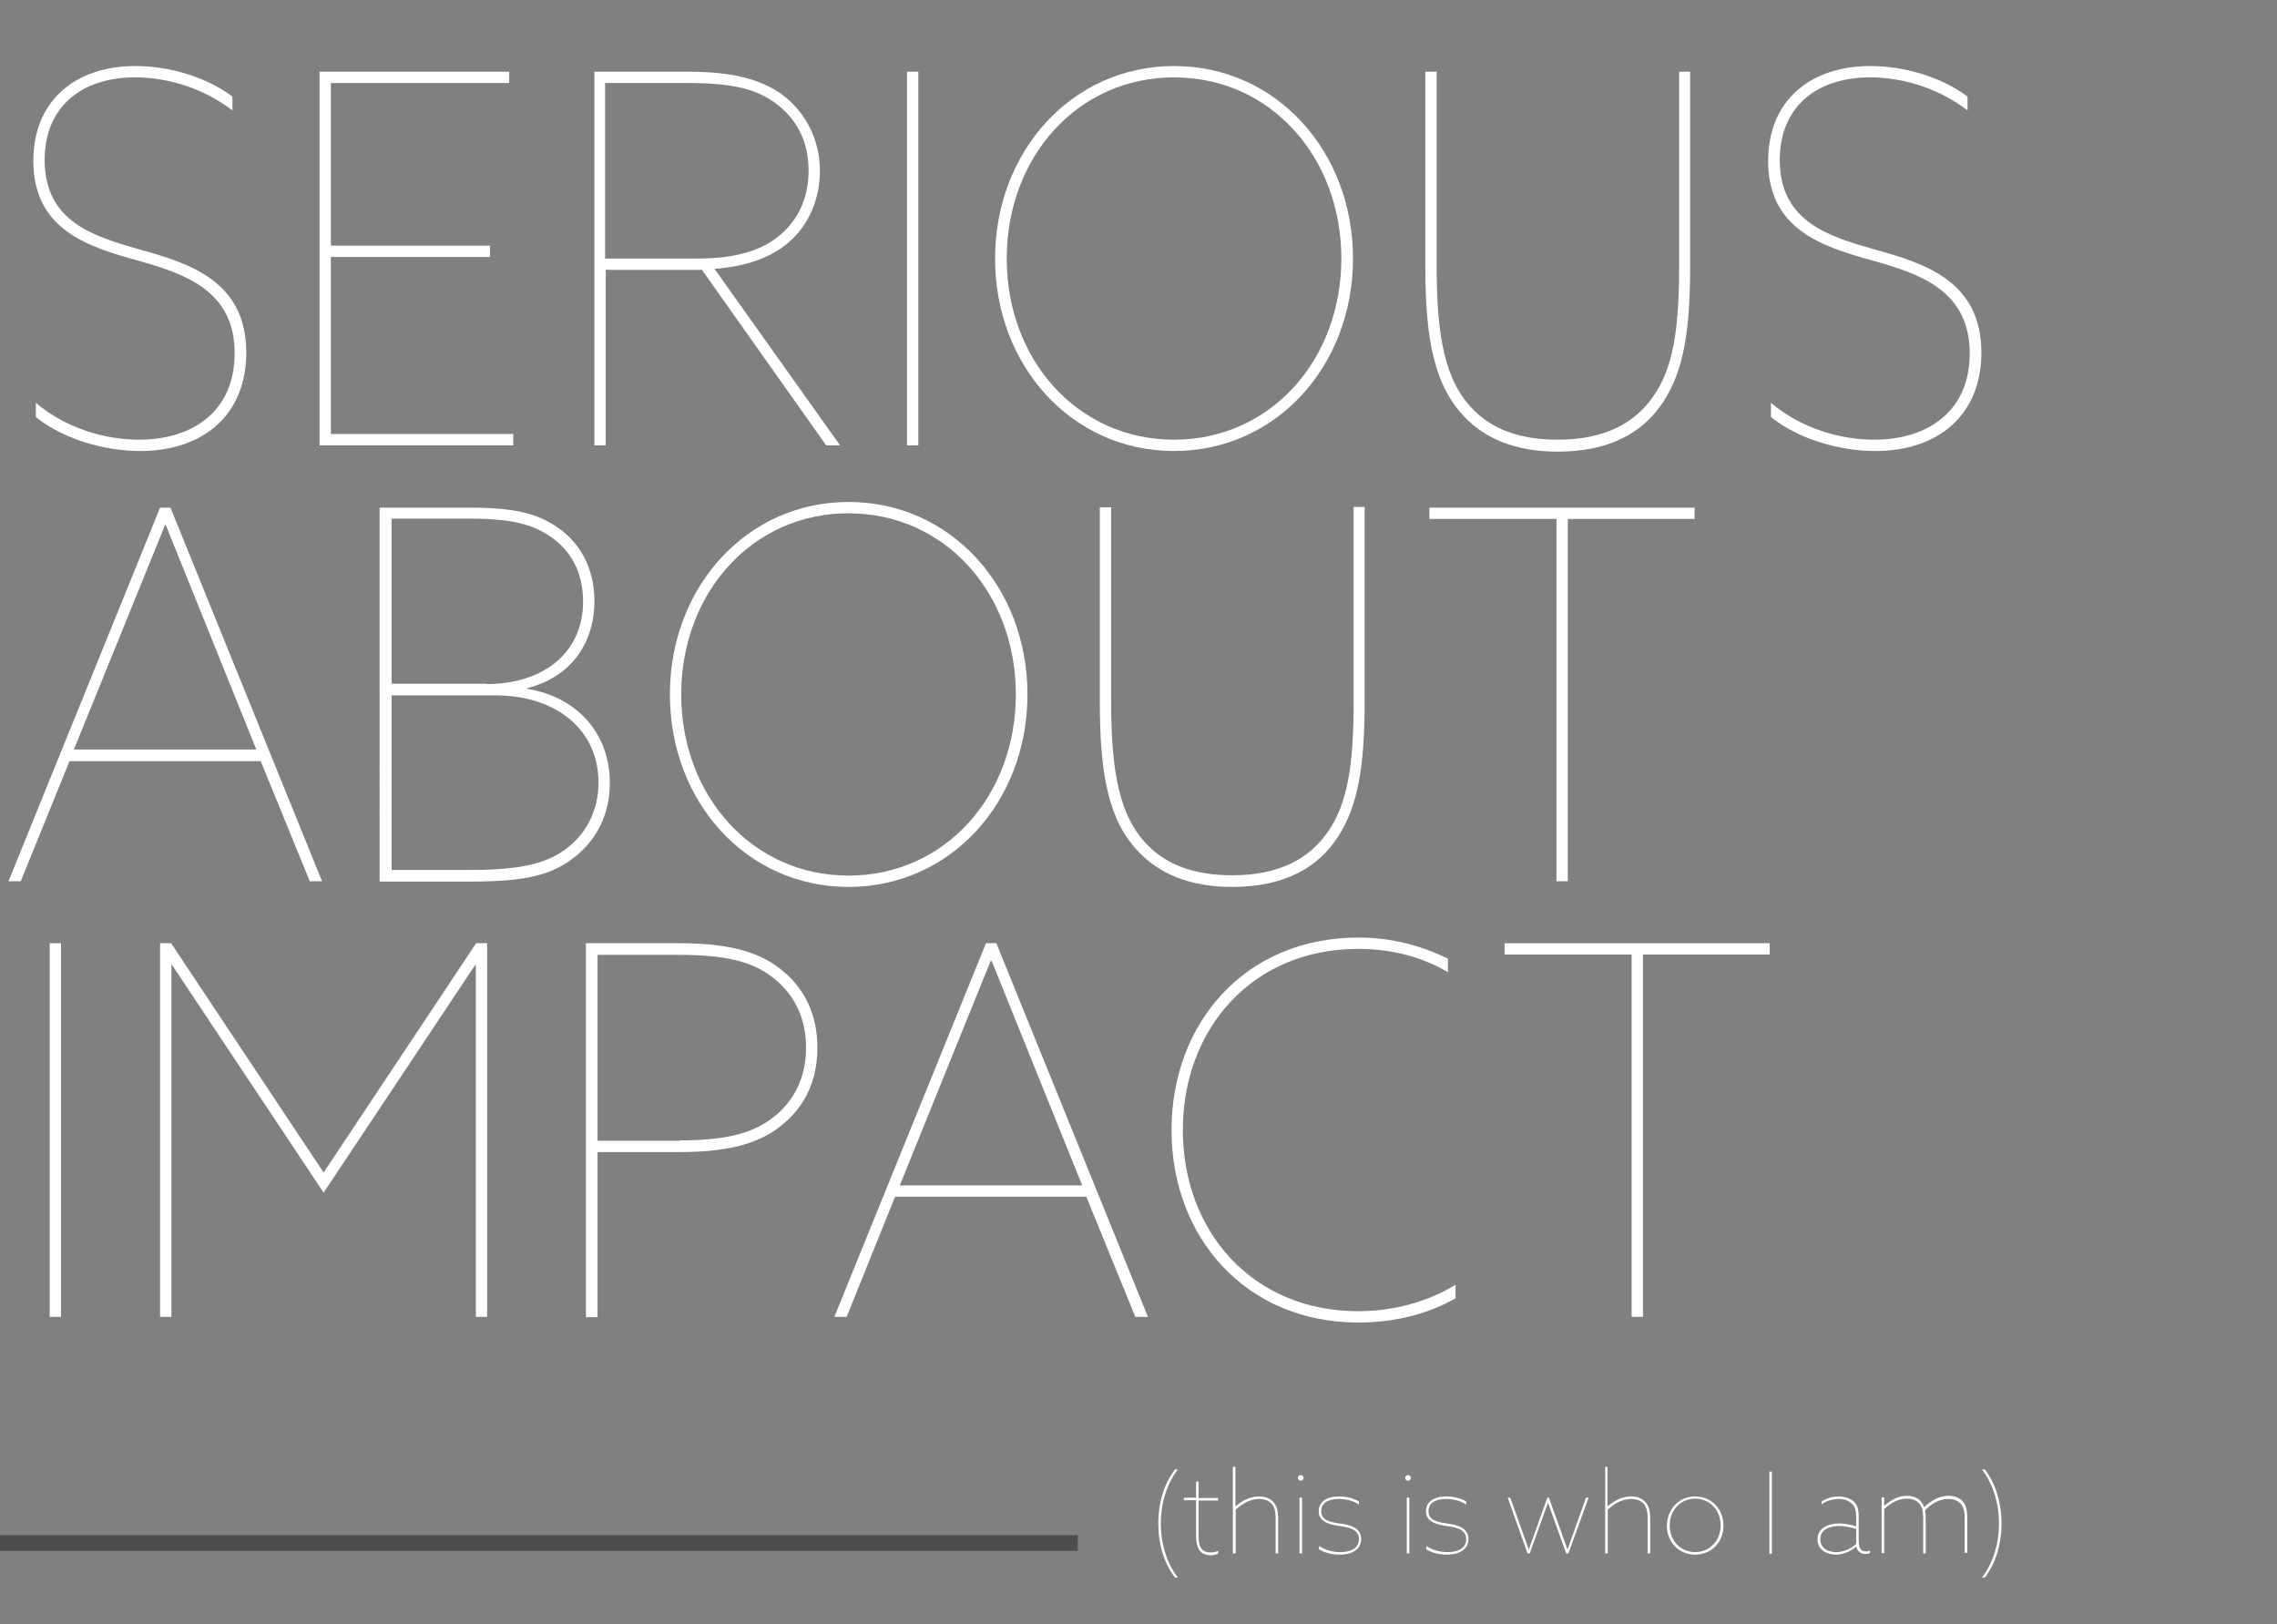 <svg xmlns="http://www.w3.org/2000/svg" xmlns:xlink="http://www.w3.org/1999/xlink" id="Layer_1" x="0px" y="0px" viewBox="0 0 724 516.5" style="enable-background:new 0 0 724 516.5;" xml:space="preserve">
<rect x="0" y="0" width="724" height="516.5" fill="#808080" stroke="none"/>
<style type="text/css">
	.st0{fill:#4D4D4D;}
	.st1{enable-background:new    ;}
	.st2{fill:#FFFFFF;}
</style>
<g id="Layer_2_1_">
	<g id="Layer_1-2">
		<rect y="488.1" class="st0" width="342.7" height="5"></rect>
		<g class="st1">
			<path class="st2" d="M11.3,128c9.6,8.2,22.1,11.8,32.9,11.8c17.5,0,30.4-9.4,30.4-27.4C74.7,92.2,58.4,87,44,82.9     c-15.8-4.4-33.4-9.7-33.4-31.7C10.6,31.7,24.3,21,43,21c10.7,0,22.5,3.4,30.9,9.7v4.4c-8.7-6.7-20-10.5-30.9-10.5     c-17.2,0-28.8,9.4-28.8,26.3c0,19.7,15.8,24.3,30.1,28.4c15.9,4.4,34,10,34,32.8c0,20-13.9,31.3-33.7,31.3     c-11.7,0-24.6-3.9-33.2-10.8V128z"></path>
			<path class="st2" d="M101.6,22.8h60.3v3.6h-56.7v51.7h50.6v3.6h-50.6V138h58v3.6h-61.6V22.8z"></path>
			<path class="st2" d="M188.9,22.8h30.2c15.1,0,24.6,3,31,8.4c5.8,4.9,10.6,12.8,10.6,23.1c0,8.7-3.3,16.6-9.1,22     c-6.3,5.9-14.8,8.4-24.4,9.2l39.9,56.1h-4.4l-39.5-55.8h-30.6v55.8h-3.6V22.8z M221.6,82.2c13.7,0,21.9-3.1,27.6-8.5     c5-4.8,7.9-11.3,7.9-19.4c0-9.4-3.8-16.1-9.5-20.7c-6.3-5.1-14-7.2-28.7-7.2h-26.5v55.8H221.6z"></path>
			<path class="st2" d="M288.4,22.8h3.6v118.8h-3.6V22.8z"></path>
			<path class="st2" d="M373.3,21c32.5,0,56.9,27.1,56.9,61.2s-24.4,61.2-56.9,61.2c-32.5,0-56.9-27.1-56.9-61.2S340.9,21,373.3,21z      M373.3,139.8c30.7,0,53.2-25.4,53.2-57.6c0-32.2-22.5-57.6-53.2-57.6S320.1,50,320.1,82.2C320.1,114.4,342.6,139.8,373.3,139.8z     "></path>
			<path class="st2" d="M453.2,84.7V22.8h3.6v61.9c0,22.5,2.7,36.6,11.7,45.6c5.8,5.9,14.3,9.5,26.8,9.5c15.1,0,24.6-5.4,30.4-13.8     c6.3-9,8.2-21.3,8.2-41.4V22.8h3.5v61.9c0,21-2.2,33.3-8.5,43c-6.3,9.7-16.9,15.9-33.6,15.9c-13.7,0-23.2-4.3-29.6-11     C456.2,122.7,453.2,108.5,453.2,84.7z"></path>
			<path class="st2" d="M563,128c9.6,8.2,22.1,11.8,32.9,11.8c17.5,0,30.4-9.4,30.4-27.4c0-20.2-16.2-25.4-30.7-29.5     c-15.8-4.4-33.4-9.7-33.4-31.7c0-19.5,13.7-30.2,32.5-30.2c10.7,0,22.5,3.4,30.9,9.7v4.4c-8.7-6.7-20-10.5-30.9-10.5     c-17.2,0-28.8,9.4-28.8,26.3c0,19.7,15.8,24.3,30.1,28.4c15.9,4.4,34,10,34,32.8c0,20-13.9,31.3-33.7,31.3     c-11.7,0-24.6-3.9-33.2-10.8V128z"></path>
		</g>
		<g class="st1">
			<path class="st2" d="M50.9,161.4h3.3l48.2,118.8h-3.9l-15.6-38.2H22.1L6.6,280.2H2.7L50.9,161.4z M23.5,238.3h58l-28.8-71.4h-0.2     L23.5,238.3z"></path>
			<path class="st2" d="M120.8,161.4h28.5c15,0,21.4,2.1,27.1,5.7c8,5.1,12.6,13.5,12.6,24c0,13.6-7.7,24.3-21.4,27.7v0.2     c15.8,2.6,26.3,14.1,26.3,29.9c0,10.3-4.4,18.5-11.7,24c-6.5,4.8-13.4,7.4-32.5,7.4h-29V161.4z M154.7,217.5     c17.8,0,30.7-9.7,30.7-26.3c0-9.4-4.1-16.6-11-21c-5.2-3.4-11.7-5.3-25-5.3h-24.9v52.5H154.7z M149.8,276.6     c17,0,24.9-2.5,30.7-7.1c6.1-4.8,9.8-12,9.8-20.7c0-17.1-13.9-27.7-32.6-27.7h-33.2v55.5H149.8z"></path>
			<path class="st2" d="M269.8,159.6c32.5,0,56.9,27.1,56.9,61.2S302.3,282,269.8,282S213,254.9,213,220.8S237.4,159.6,269.8,159.6z      M269.8,278.4c30.7,0,53.2-25.4,53.2-57.6c0-32.2-22.5-57.6-53.2-57.6s-53.2,25.4-53.2,57.6C216.6,252.9,239.1,278.4,269.8,278.4     z"></path>
			<path class="st2" d="M349.7,223.2v-61.9h3.6v61.9c0,22.5,2.7,36.6,11.7,45.6c5.8,5.9,14.3,9.5,26.8,9.5     c15.1,0,24.6-5.4,30.4-13.8c6.3-9,8.2-21.3,8.2-41.4v-61.9h3.5v61.9c0,21-2.2,33.3-8.5,43c-6.3,9.7-16.9,15.9-33.6,15.9     c-13.7,0-23.2-4.3-29.6-11C352.7,261.3,349.7,247,349.7,223.2z"></path>
			<path class="st2" d="M494.8,165h-40.3v-3.6h84.3v3.6h-40.3v115.2h-3.6V165z"></path>
		</g>
		<g class="st1">
			<path class="st2" d="M15.8,299.9h3.6v118.8h-3.6V299.9z"></path>
			<path class="st2" d="M50.9,299.9h3.5l48.5,72.9l48.5-72.9h3.5v118.8h-3.6V306.8h-0.2l-48.2,72.4l-48.2-72.4h-0.2v111.9h-3.6     V299.9z"></path>
		</g>
		<g class="st1">
			<path class="st2" d="M186.3,418.7V299.9h29.8c17,0,26.3,3.3,32.9,8.9c6.9,5.7,10.9,13.9,10.9,24.3s-3.9,18.5-10.9,24.3     c-6.6,5.6-15.9,8.9-32.9,8.9H190v52.5H186.3z M216.1,362.6c16.7,0,24.6-3,30.6-8c5.8-4.9,9.6-12,9.6-21.5s-3.8-16.6-9.6-21.5     c-6-5.1-13.9-8-30.6-8H190v59.1H216.1z"></path>
		</g>
		<g class="st1">
			<path class="st2" d="M313.5,299.9h3.3L365,418.7H361l-15.6-38.2h-60.8l-15.4,38.2h-3.9L313.5,299.9z M286.1,376.9h58l-28.8-71.4     H315L286.1,376.9z"></path>
		</g>
		<g class="st1">
			<path class="st2" d="M431.9,298.1c10.7,0,20,2.6,28.5,6.7v4.3c-8.2-4.8-17.8-7.4-28.5-7.4c-33.9,0-55.8,25.6-55.8,57.6     c0,32,21.9,57.6,55.8,57.6c11.2,0,22.1-3,30.9-8.4v4.3c-8.5,4.9-19.2,7.7-30.9,7.7c-35.8,0-59.4-27.1-59.4-61.2     C372.5,325.4,395.8,298.1,431.9,298.1z"></path>
			<path class="st2" d="M518.7,303.5h-40.3v-3.6h84.3v3.6h-40.3v115.2h-3.6V303.5z"></path>
		</g>
		<g class="st1">
			<path class="st2" d="M373.6,467.2h0.9c-3,3.9-5.4,9.9-5.4,17.2c0,7.3,2.4,13.3,5.4,17.2h-0.9c-2.8-3.6-5.3-9.5-5.3-17.2     S370.8,470.8,373.6,467.2z"></path>
			<path class="st2" d="M380.3,488V477h-3.9v-0.8h3.9v-5.1l0.8-0.1v5.3h6.2v0.8h-6.2v10.9c0,3.3,0.5,5.6,3.9,5.6     c0.8,0,1.6-0.2,2.3-0.5v0.9c-0.6,0.3-1.5,0.5-2.3,0.5c-1.4,0-2.7-0.4-3.5-1.4C380.6,491.9,380.3,490.1,380.3,488z"></path>
			<path class="st2" d="M392,466.4h0.8V479l0,0c2-1.7,4.5-3.2,7.5-3.2c1.8,0,3.3,0.5,4.4,1.6c1.2,1.2,1.7,2.9,1.7,5.4v11.1h-0.8v-11     c0-2.4-0.4-3.9-1.4-4.9c-0.9-0.9-2.1-1.4-3.8-1.4c-2.9,0-5.3,1.4-7.5,3.4v13.9H392V466.4z"></path>
			<path class="st2" d="M413.6,469c0.5,0,0.9,0.4,0.9,0.9s-0.4,0.9-0.9,0.9s-0.9-0.4-0.9-0.9S413.1,469,413.6,469z M413.2,476.2h0.8     v17.7h-0.8V476.2z"></path>
			<path class="st2" d="M419.5,491.6c1.8,1.2,4.2,1.9,6.7,1.9c3.6,0,5.9-1.4,5.9-4.1c0-3.2-3.3-3.8-6.2-4.2c-2.5-0.4-6.6-1-6.6-4.7     c0-3,2.5-4.7,6.5-4.7c2.4,0,4.6,0.6,6.3,1.6v1c-1.7-1.2-4-1.8-6.4-1.8c-3.4,0-5.6,1.3-5.6,3.9c0,3,3.2,3.5,5.9,3.9     c2.6,0.4,6.8,1,6.8,5c0,3-2.6,4.9-6.8,4.9c-2.5,0-4.9-0.6-6.6-1.7V491.6z"></path>
			<path class="st2" d="M447.7,469c0.5,0,0.9,0.4,0.9,0.9s-0.4,0.9-0.9,0.9s-0.9-0.4-0.9-0.9S447.2,469,447.7,469z M447.3,476.2h0.8     v17.7h-0.8V476.2z"></path>
			<path class="st2" d="M453.6,491.6c1.8,1.2,4.2,1.9,6.7,1.9c3.6,0,5.9-1.4,5.9-4.1c0-3.2-3.3-3.8-6.2-4.2c-2.5-0.4-6.6-1-6.6-4.7     c0-3,2.5-4.7,6.5-4.7c2.4,0,4.6,0.6,6.3,1.6v1c-1.7-1.2-4-1.8-6.4-1.8c-3.4,0-5.6,1.3-5.6,3.9c0,3,3.2,3.5,5.9,3.9     c2.6,0.4,6.8,1,6.8,5c0,3-2.6,4.9-6.8,4.9c-2.5,0-4.9-0.6-6.6-1.7V491.6z"></path>
			<path class="st2" d="M479.4,476.2h0.8l5.9,16.5h0l5.9-16.5h0.5l5.9,16.5h0l5.9-16.5h0.8l-6.4,17.7h-0.7l-5.8-16.1h0l-5.8,16.1     h-0.7L479.4,476.2z"></path>
			<path class="st2" d="M510.3,466.4h0.8V479l0,0c2-1.7,4.5-3.2,7.5-3.2c1.8,0,3.3,0.5,4.4,1.6c1.2,1.2,1.7,2.9,1.7,5.4v11.1h-0.8     v-11c0-2.4-0.4-3.9-1.4-4.9c-0.9-0.9-2.1-1.4-3.8-1.4c-2.9,0-5.3,1.4-7.5,3.4v13.9h-0.8V466.4z"></path>
			<path class="st2" d="M539,475.8c5.2,0,9,4,9,9.3c0,5.2-3.8,9.2-9,9.2s-9-4-9-9.2C530.1,479.8,533.8,475.8,539,475.8z M539,493.5     c4.6,0,8.1-3.6,8.1-8.5s-3.5-8.5-8.1-8.5s-8.1,3.6-8.1,8.5S534.4,493.5,539,493.5z"></path>
			<path class="st2" d="M562.6,467.9h0.8v26.1h-0.8V467.9z"></path>
			<path class="st2" d="M579.7,493.1c-1.2-0.9-1.8-2.1-1.8-3.6c0-1.8,0.8-3.1,2.1-3.9c1.4-0.9,3.2-1.2,4.8-1.2     c1.9,0,3.6,0.4,5.4,0.9v-2.8c0-2.2-0.3-3.5-1.6-4.6c-1-0.9-2.4-1.3-4-1.3c-1.9,0-3.9,0.6-5.4,1.7v-0.9c1.5-1,3.5-1.6,5.4-1.6     c1.9,0,3.5,0.6,4.6,1.4c1.4,1.2,1.8,2.8,1.8,5v7.6c0,2,0.4,3.5,2.3,3.5c0.5,0,0.9-0.1,1.3-0.3v0.8c-0.4,0.1-0.8,0.3-1.4,0.3     c-1.6,0-2.6-0.8-3-2.4h0c-1.7,1.5-4,2.6-6.5,2.6C582.3,494.3,580.8,493.9,579.7,493.1z M590.2,490.9v-4.8     c-1.8-0.5-3.7-0.9-5.4-0.9c-2.9,0-6,1-6,4.2c0,3,2.6,4.1,5,4.1C586.1,493.5,588.5,492.5,590.2,490.9z"></path>
			<path class="st2" d="M624.7,482.9c0-2.2-0.3-3.8-1.4-4.9c-0.8-0.9-2.1-1.4-3.8-1.4c-2.8,0-5.3,1.4-7.4,3.6     c0.1,0.7,0.2,1.6,0.2,2.5v11.2h-0.8v-11.1c0-2.2-0.3-3.8-1.4-4.9c-0.8-0.9-2.1-1.4-3.8-1.4c-2.8,0-5.1,1.4-7.2,3.3v14h-0.8v-17.7     h0.8v2.7l0,0c2-1.7,4.3-3.2,7.2-3.2c2.4,0,4.6,1,5.5,3.6c2.3-2.1,4.8-3.6,7.7-3.6c1.8,0,3.3,0.5,4.4,1.6c1.2,1.2,1.6,2.8,1.6,5.3     v11.2h-0.8V482.9z"></path>
			<path class="st2" d="M635.6,484.4c0-7.3-2.4-13.3-5.4-17.2h0.9c2.8,3.6,5.3,9.5,5.3,17.2s-2.5,13.6-5.3,17.2h-0.9     C633.2,497.7,635.6,491.7,635.6,484.4z"></path>
		</g>
	</g>
</g>
</svg>